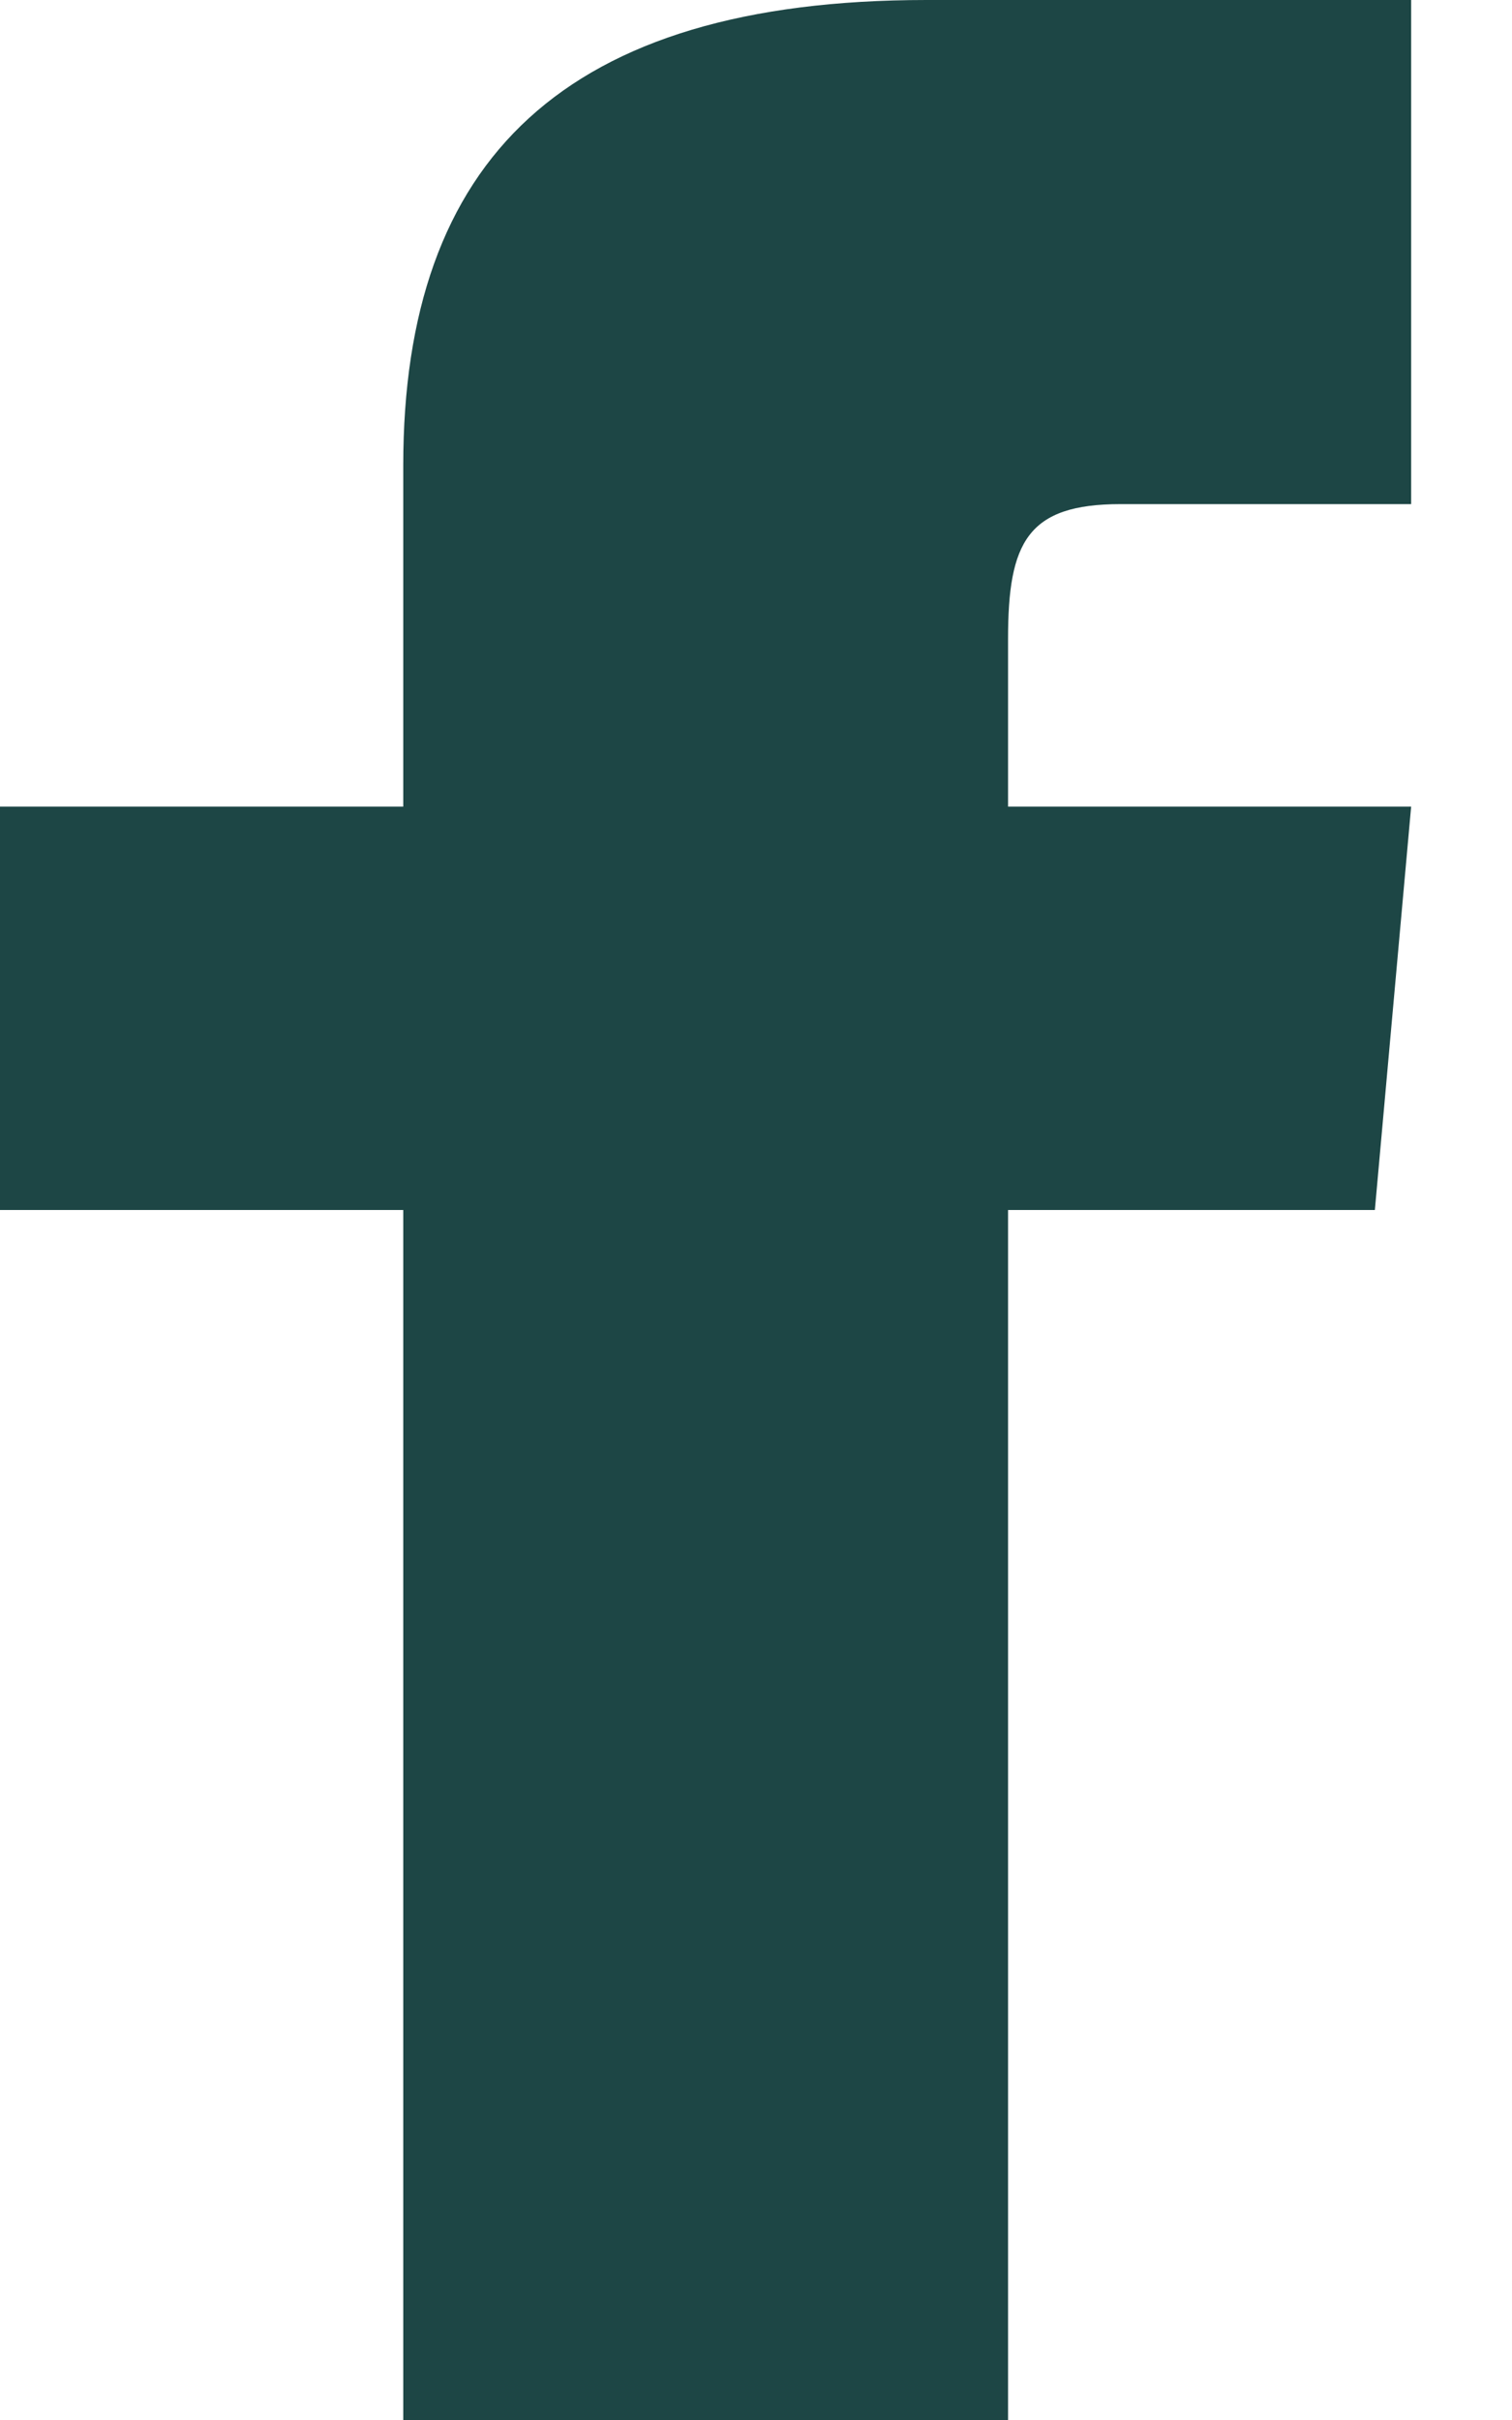 <svg width="10" height="16" viewBox="0 0 10 16" fill="none" xmlns="http://www.w3.org/2000/svg">
<path d="M2.667 5.333H0V8H2.667V16H6.667V8H9.093L9.333 5.333H6.667V4.223C6.667 3.585 6.795 3.333 7.411 3.333H9.333V0H6.128C3.731 0 2.667 1.056 2.667 3.077V5.333Z" fill="#1D4645"/>
</svg>
